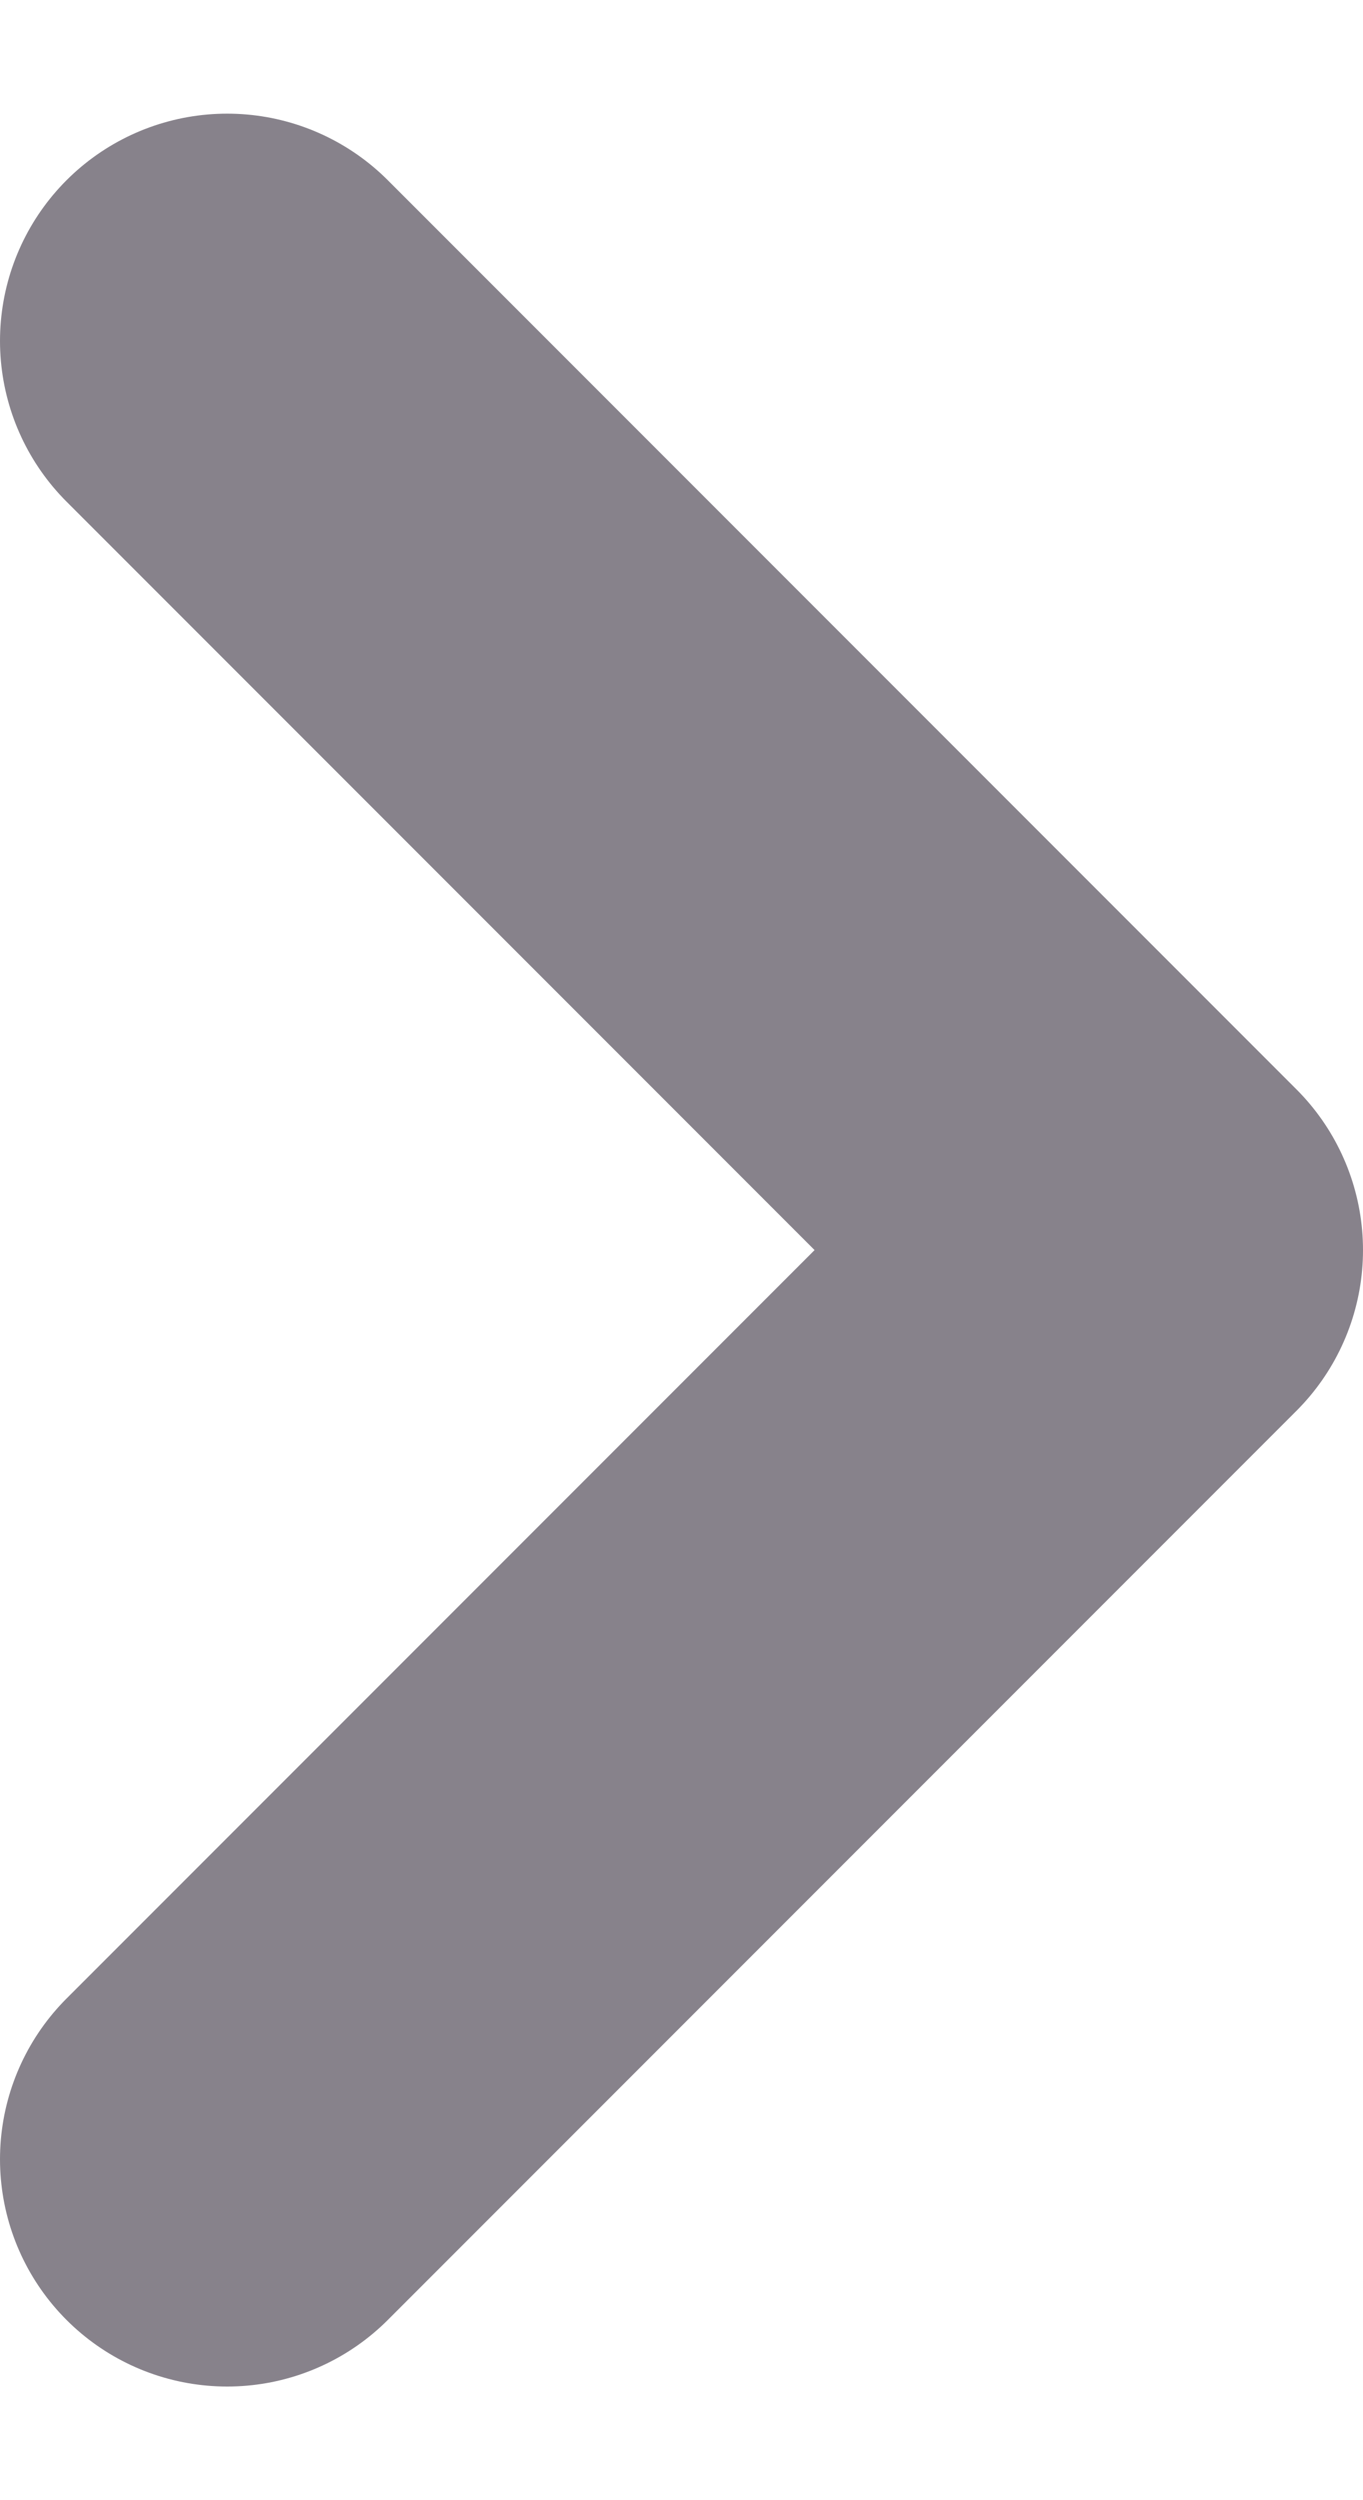 <svg width="6" height="11" viewBox="0 0 6 11" fill="none" xmlns="http://www.w3.org/2000/svg">
<g opacity="0.5">
<path d="M1 1.5L5 5.5L1 9.5" stroke="#0F0518" stroke-width="2" stroke-linecap="round" stroke-linejoin="round"/>
</g>
</svg>
